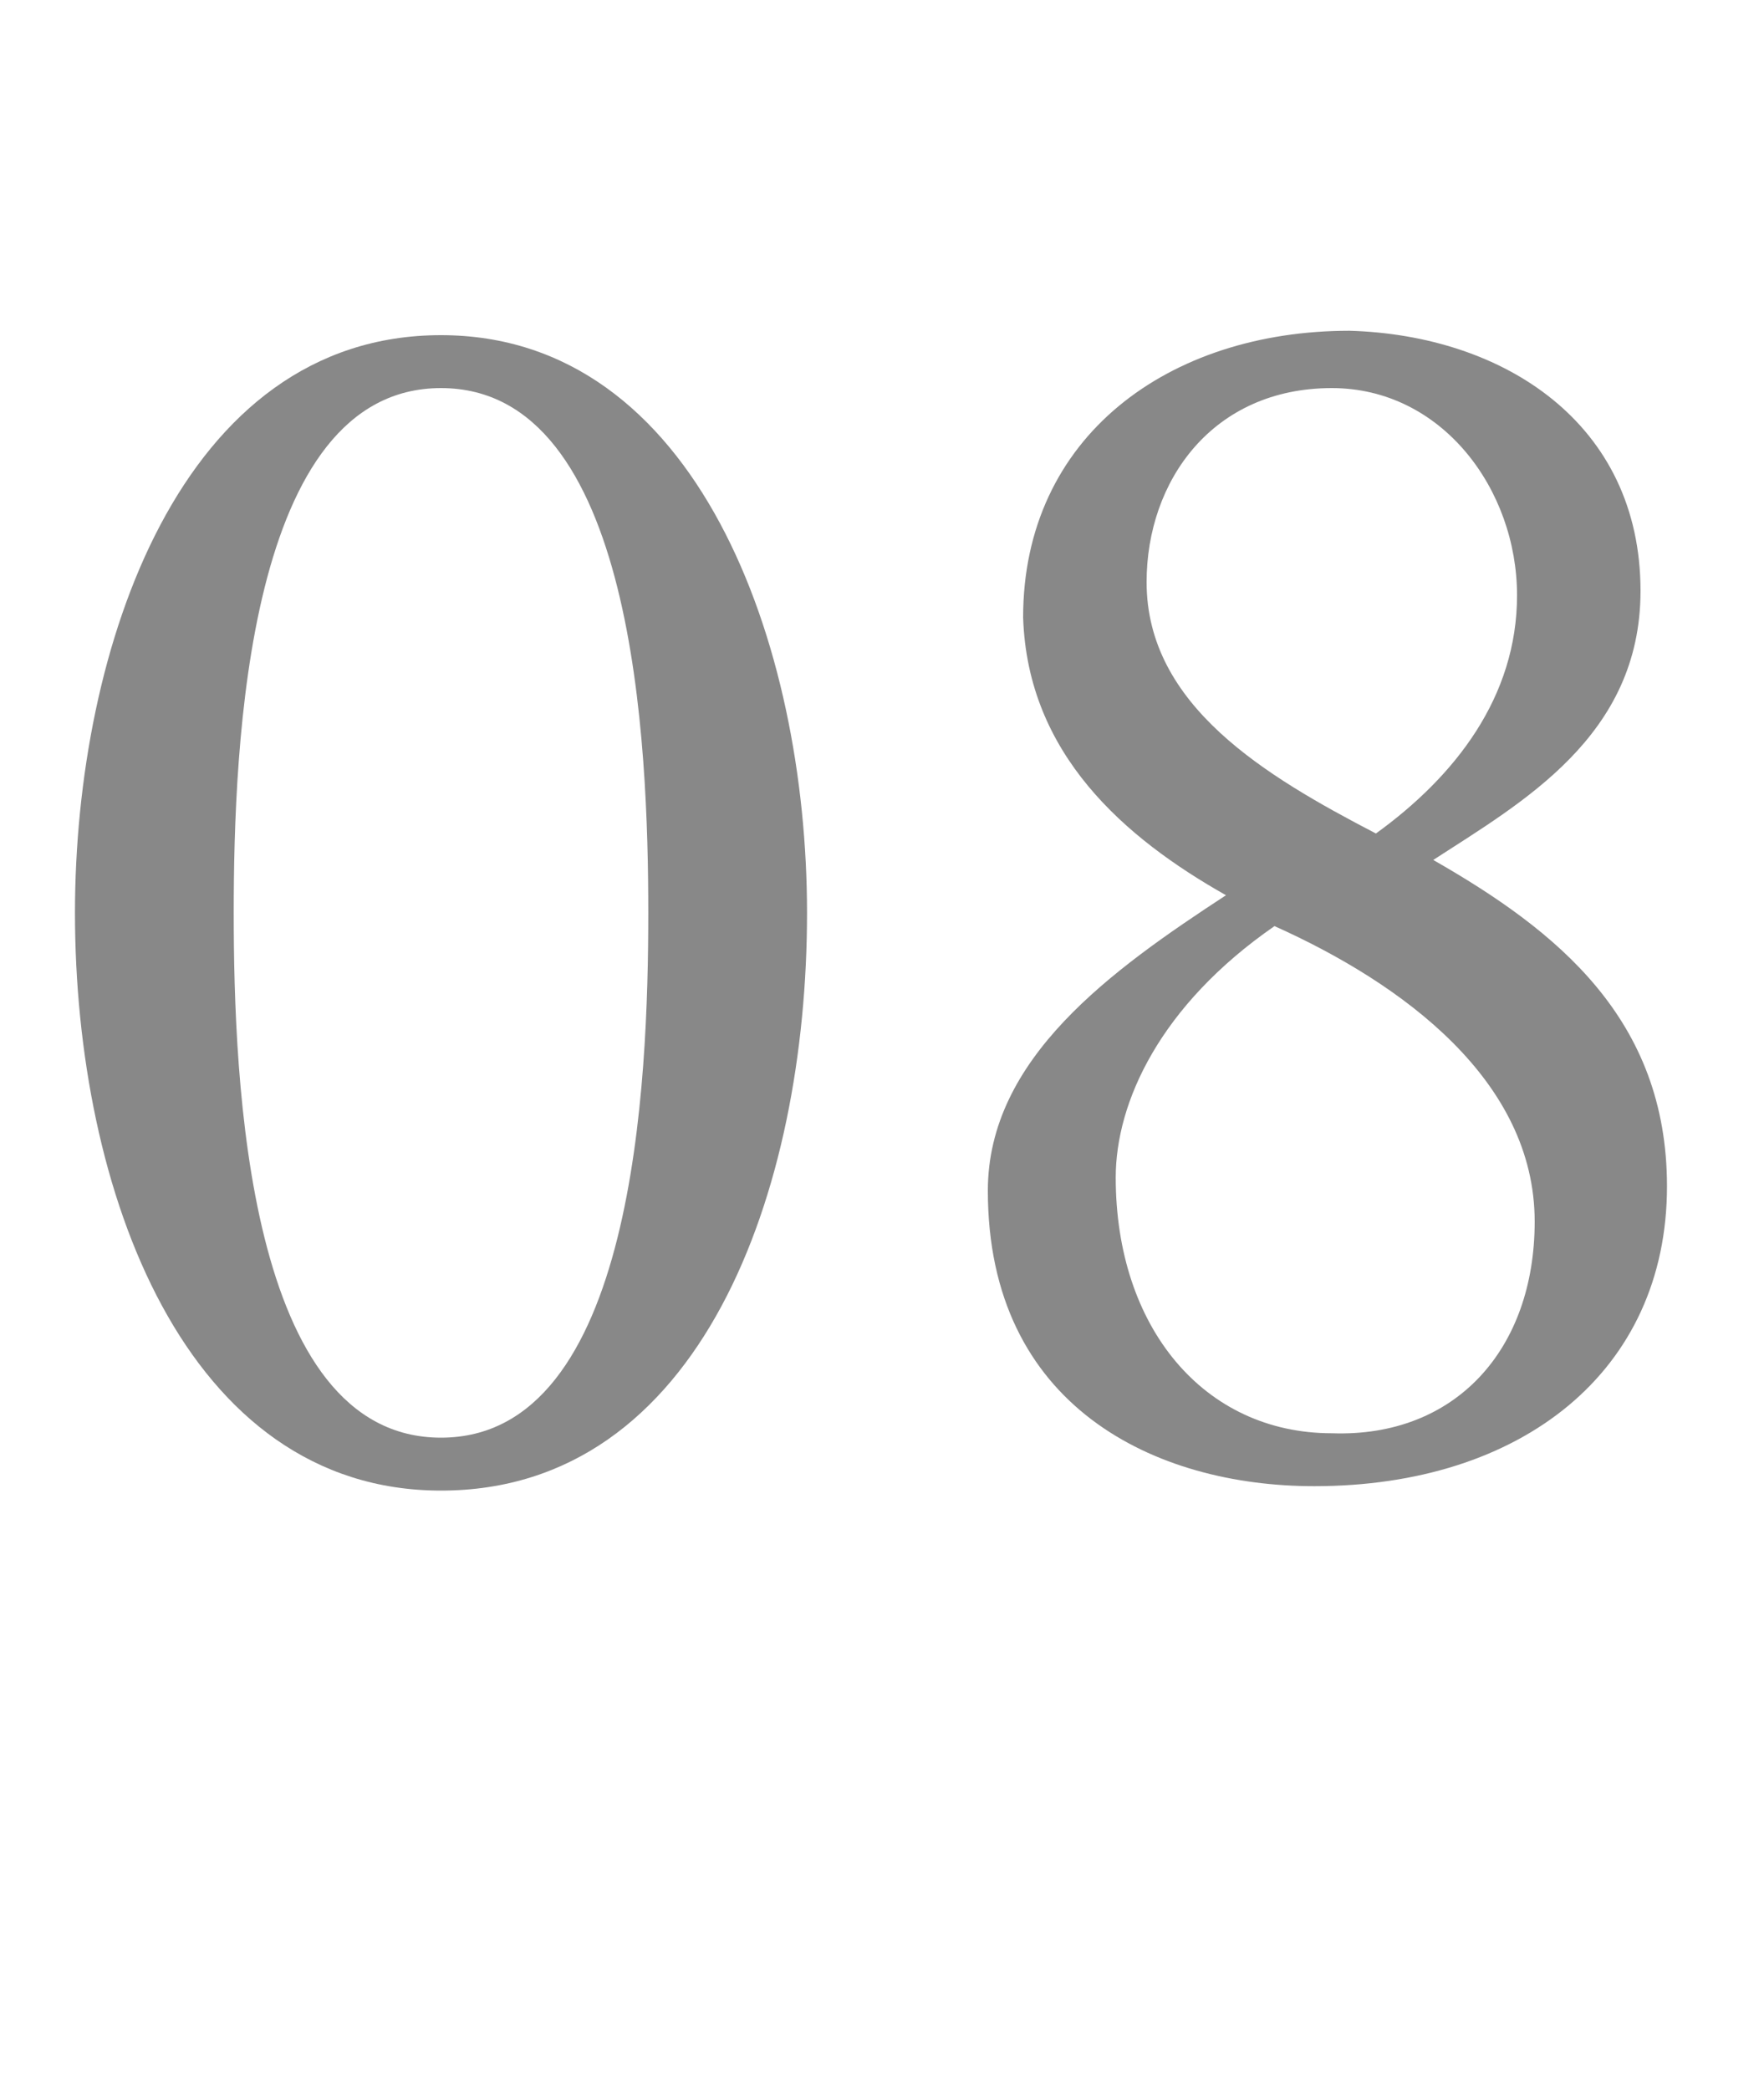 <?xml version="1.0" encoding="utf-8"?>
<!-- Generator: Adobe Illustrator 26.1.0, SVG Export Plug-In . SVG Version: 6.00 Build 0)  -->
<svg version="1.1" id="レイヤー_1" xmlns="http://www.w3.org/2000/svg" xmlns:xlink="http://www.w3.org/1999/xlink" x="0px"
	 y="0px" viewBox="0 0 40 47.4" style="enable-background:new 0 0 40 47.4;" xml:space="preserve">
<style type="text/css">
	.st0{enable-background:new    ;}
	.st1{fill:#888888;}
</style>
<g id="レイヤー_2_00000097458499944916498420000010372321806903908238_">
	<g id="text">
		<g class="st0">
			<path class="st1" d="M18.3,20.7c0,6.3-2.4,13.1-8.3,13.1c-5.8,0-8.3-6.8-8.3-13.1c0-6,2.4-13.1,8.3-13.1
				C15.8,7.6,18.3,14.6,18.3,20.7z M5.3,20.7c0,3.8,0.3,11.9,4.7,11.9c4.4,0,4.7-8.1,4.7-11.9c0-3.8-0.3-11.9-4.7-11.9
				C5.6,8.8,5.3,16.9,5.3,20.7z"/>
			<path class="st1" d="M37.2,13.4c0,3.3-2.7,4.8-4.7,6.1c2.8,1.6,5.3,3.6,5.3,7.4c0,4.2-3.3,6.8-8,6.8c-3.6,0-7.4-1.8-7.4-6.7
				c0-3,2.8-5,5.4-6.7c-2.3-1.3-4.5-3.2-4.6-6.3c0-4.1,3.3-6.5,7.4-6.5C34.1,7.6,37.2,9.6,37.2,13.4z M34.8,27.7
				c0-3.2-3-5.4-5.9-6.7c-2.6,1.8-3.6,4-3.6,5.7c0,3.4,2,5.8,4.9,5.8C33,32.6,34.8,30.6,34.8,27.7z M26,13.2c0,2.8,2.7,4.4,5.2,5.7
				c1.8-1.3,3.2-3.1,3.2-5.4c0-2.4-1.7-4.7-4.2-4.7C27.5,8.8,26,10.9,26,13.2z"/>
		</g>
	</g>
</g>
</svg>
